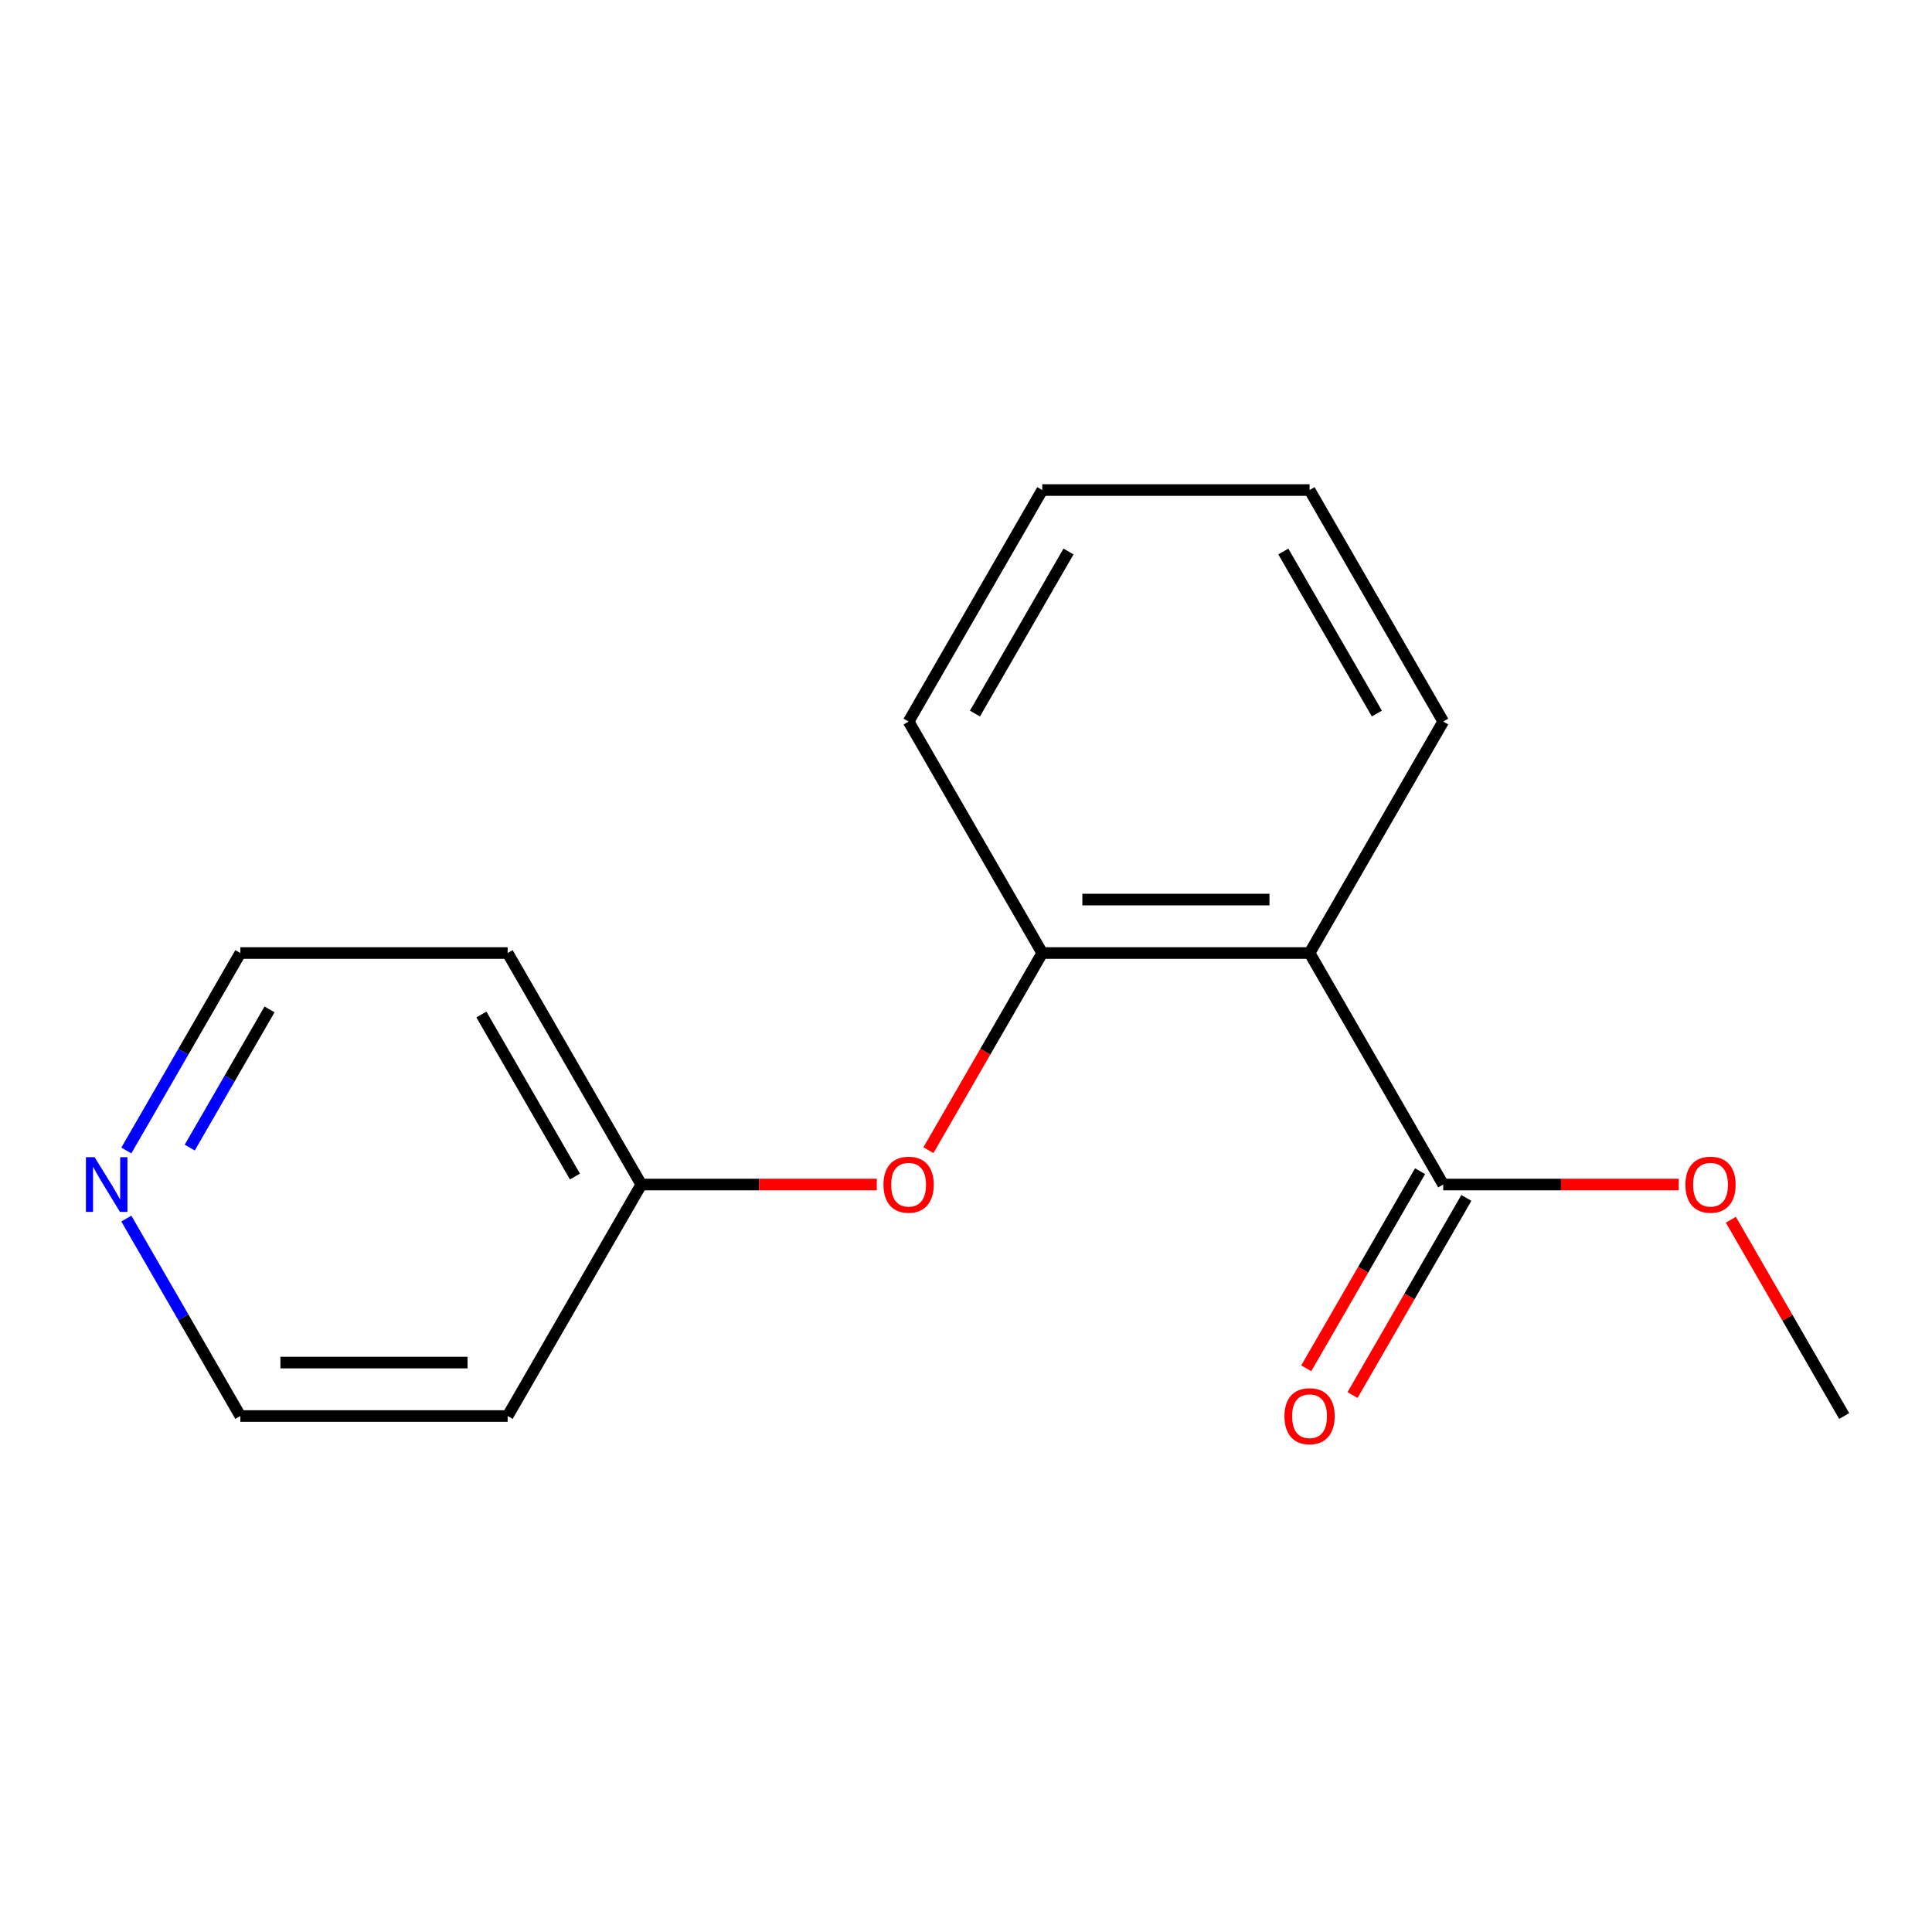 <?xml version='1.0' encoding='iso-8859-1'?>
<svg version='1.1' baseProfile='full'
              xmlns='http://www.w3.org/2000/svg'
                      xmlns:rdkit='http://www.rdkit.org/xml'
                      xmlns:xlink='http://www.w3.org/1999/xlink'
                  xml:space='preserve'
width='1000px' height='1000px' viewBox='0 0 1000 1000'>
<!-- END OF HEADER -->
<rect style='opacity:1.0;fill:#FFFFFF;stroke:none' width='1000' height='1000' x='0' y='0'> </rect>
<path class='bond-0' d='M 124.396,493.292 L 94.893,544.393' style='fill:none;fill-rule:evenodd;stroke:#000000;stroke-width:6px;stroke-linecap:butt;stroke-linejoin:miter;stroke-opacity:1' />
<path class='bond-0' d='M 94.893,544.393 L 65.389,595.494' style='fill:none;fill-rule:evenodd;stroke:#0000FF;stroke-width:6px;stroke-linecap:butt;stroke-linejoin:miter;stroke-opacity:1' />
<path class='bond-0' d='M 139.51,522.458 L 118.857,558.229' style='fill:none;fill-rule:evenodd;stroke:#000000;stroke-width:6px;stroke-linecap:butt;stroke-linejoin:miter;stroke-opacity:1' />
<path class='bond-0' d='M 118.857,558.229 L 98.205,594' style='fill:none;fill-rule:evenodd;stroke:#0000FF;stroke-width:6px;stroke-linecap:butt;stroke-linejoin:miter;stroke-opacity:1' />
<path class='bond-1' d='M 124.396,493.292 L 262.754,493.292' style='fill:none;fill-rule:evenodd;stroke:#000000;stroke-width:6px;stroke-linecap:butt;stroke-linejoin:miter;stroke-opacity:1' />
<path class='bond-2' d='M 65.389,630.732 L 94.893,681.834' style='fill:none;fill-rule:evenodd;stroke:#0000FF;stroke-width:6px;stroke-linecap:butt;stroke-linejoin:miter;stroke-opacity:1' />
<path class='bond-2' d='M 94.893,681.834 L 124.396,732.935' style='fill:none;fill-rule:evenodd;stroke:#000000;stroke-width:6px;stroke-linecap:butt;stroke-linejoin:miter;stroke-opacity:1' />
<path class='bond-3' d='M 124.396,732.935 L 262.754,732.935' style='fill:none;fill-rule:evenodd;stroke:#000000;stroke-width:6px;stroke-linecap:butt;stroke-linejoin:miter;stroke-opacity:1' />
<path class='bond-3' d='M 145.15,705.263 L 242.001,705.263' style='fill:none;fill-rule:evenodd;stroke:#000000;stroke-width:6px;stroke-linecap:butt;stroke-linejoin:miter;stroke-opacity:1' />
<path class='bond-4' d='M 262.754,732.935 L 331.933,613.113' style='fill:none;fill-rule:evenodd;stroke:#000000;stroke-width:6px;stroke-linecap:butt;stroke-linejoin:miter;stroke-opacity:1' />
<path class='bond-5' d='M 331.933,613.113 L 392.883,613.113' style='fill:none;fill-rule:evenodd;stroke:#000000;stroke-width:6px;stroke-linecap:butt;stroke-linejoin:miter;stroke-opacity:1' />
<path class='bond-5' d='M 392.883,613.113 L 453.833,613.113' style='fill:none;fill-rule:evenodd;stroke:#FF0000;stroke-width:6px;stroke-linecap:butt;stroke-linejoin:miter;stroke-opacity:1' />
<path class='bond-6' d='M 331.933,613.113 L 262.754,493.292' style='fill:none;fill-rule:evenodd;stroke:#000000;stroke-width:6px;stroke-linecap:butt;stroke-linejoin:miter;stroke-opacity:1' />
<path class='bond-6' d='M 297.592,608.976 L 249.167,525.101' style='fill:none;fill-rule:evenodd;stroke:#000000;stroke-width:6px;stroke-linecap:butt;stroke-linejoin:miter;stroke-opacity:1' />
<path class='bond-7' d='M 480.556,595.334 L 510.014,544.313' style='fill:none;fill-rule:evenodd;stroke:#FF0000;stroke-width:6px;stroke-linecap:butt;stroke-linejoin:miter;stroke-opacity:1' />
<path class='bond-7' d='M 510.014,544.313 L 539.471,493.292' style='fill:none;fill-rule:evenodd;stroke:#000000;stroke-width:6px;stroke-linecap:butt;stroke-linejoin:miter;stroke-opacity:1' />
<path class='bond-8' d='M 677.829,493.292 L 747.008,613.113' style='fill:none;fill-rule:evenodd;stroke:#000000;stroke-width:6px;stroke-linecap:butt;stroke-linejoin:miter;stroke-opacity:1' />
<path class='bond-9' d='M 677.829,493.292 L 539.471,493.292' style='fill:none;fill-rule:evenodd;stroke:#000000;stroke-width:6px;stroke-linecap:butt;stroke-linejoin:miter;stroke-opacity:1' />
<path class='bond-9' d='M 657.075,465.62 L 560.225,465.62' style='fill:none;fill-rule:evenodd;stroke:#000000;stroke-width:6px;stroke-linecap:butt;stroke-linejoin:miter;stroke-opacity:1' />
<path class='bond-10' d='M 677.829,493.292 L 747.008,373.47' style='fill:none;fill-rule:evenodd;stroke:#000000;stroke-width:6px;stroke-linecap:butt;stroke-linejoin:miter;stroke-opacity:1' />
<path class='bond-11' d='M 735.026,606.195 L 705.569,657.217' style='fill:none;fill-rule:evenodd;stroke:#000000;stroke-width:6px;stroke-linecap:butt;stroke-linejoin:miter;stroke-opacity:1' />
<path class='bond-11' d='M 705.569,657.217 L 676.112,708.238' style='fill:none;fill-rule:evenodd;stroke:#FF0000;stroke-width:6px;stroke-linecap:butt;stroke-linejoin:miter;stroke-opacity:1' />
<path class='bond-11' d='M 758.99,620.031 L 729.533,671.053' style='fill:none;fill-rule:evenodd;stroke:#000000;stroke-width:6px;stroke-linecap:butt;stroke-linejoin:miter;stroke-opacity:1' />
<path class='bond-11' d='M 729.533,671.053 L 700.076,722.074' style='fill:none;fill-rule:evenodd;stroke:#FF0000;stroke-width:6px;stroke-linecap:butt;stroke-linejoin:miter;stroke-opacity:1' />
<path class='bond-12' d='M 747.008,613.113 L 807.958,613.113' style='fill:none;fill-rule:evenodd;stroke:#000000;stroke-width:6px;stroke-linecap:butt;stroke-linejoin:miter;stroke-opacity:1' />
<path class='bond-12' d='M 807.958,613.113 L 868.907,613.113' style='fill:none;fill-rule:evenodd;stroke:#FF0000;stroke-width:6px;stroke-linecap:butt;stroke-linejoin:miter;stroke-opacity:1' />
<path class='bond-13' d='M 539.471,493.292 L 470.292,373.47' style='fill:none;fill-rule:evenodd;stroke:#000000;stroke-width:6px;stroke-linecap:butt;stroke-linejoin:miter;stroke-opacity:1' />
<path class='bond-14' d='M 895.885,631.332 L 925.215,682.134' style='fill:none;fill-rule:evenodd;stroke:#FF0000;stroke-width:6px;stroke-linecap:butt;stroke-linejoin:miter;stroke-opacity:1' />
<path class='bond-14' d='M 925.215,682.134 L 954.545,732.935' style='fill:none;fill-rule:evenodd;stroke:#000000;stroke-width:6px;stroke-linecap:butt;stroke-linejoin:miter;stroke-opacity:1' />
<path class='bond-15' d='M 747.008,373.47 L 677.829,253.648' style='fill:none;fill-rule:evenodd;stroke:#000000;stroke-width:6px;stroke-linecap:butt;stroke-linejoin:miter;stroke-opacity:1' />
<path class='bond-15' d='M 712.667,369.333 L 664.242,285.457' style='fill:none;fill-rule:evenodd;stroke:#000000;stroke-width:6px;stroke-linecap:butt;stroke-linejoin:miter;stroke-opacity:1' />
<path class='bond-16' d='M 470.292,373.47 L 539.471,253.648' style='fill:none;fill-rule:evenodd;stroke:#000000;stroke-width:6px;stroke-linecap:butt;stroke-linejoin:miter;stroke-opacity:1' />
<path class='bond-16' d='M 504.633,369.333 L 553.058,285.457' style='fill:none;fill-rule:evenodd;stroke:#000000;stroke-width:6px;stroke-linecap:butt;stroke-linejoin:miter;stroke-opacity:1' />
<path class='bond-17' d='M 677.829,253.648 L 539.471,253.648' style='fill:none;fill-rule:evenodd;stroke:#000000;stroke-width:6px;stroke-linecap:butt;stroke-linejoin:miter;stroke-opacity:1' />
<path  class='atom-1' d='M 48.957 598.953
L 58.237 613.953
Q 59.157 615.433, 60.637 618.113
Q 62.117 620.793, 62.197 620.953
L 62.197 598.953
L 65.957 598.953
L 65.957 627.273
L 62.077 627.273
L 52.117 610.873
Q 50.957 608.953, 49.717 606.753
Q 48.517 604.553, 48.157 603.873
L 48.157 627.273
L 44.477 627.273
L 44.477 598.953
L 48.957 598.953
' fill='#0000FF'/>
<path  class='atom-6' d='M 457.292 613.193
Q 457.292 606.393, 460.652 602.593
Q 464.012 598.793, 470.292 598.793
Q 476.572 598.793, 479.932 602.593
Q 483.292 606.393, 483.292 613.193
Q 483.292 620.073, 479.892 623.993
Q 476.492 627.873, 470.292 627.873
Q 464.052 627.873, 460.652 623.993
Q 457.292 620.113, 457.292 613.193
M 470.292 624.673
Q 474.612 624.673, 476.932 621.793
Q 479.292 618.873, 479.292 613.193
Q 479.292 607.633, 476.932 604.833
Q 474.612 601.993, 470.292 601.993
Q 465.972 601.993, 463.612 604.793
Q 461.292 607.593, 461.292 613.193
Q 461.292 618.913, 463.612 621.793
Q 465.972 624.673, 470.292 624.673
' fill='#FF0000'/>
<path  class='atom-10' d='M 664.829 733.015
Q 664.829 726.215, 668.189 722.415
Q 671.549 718.615, 677.829 718.615
Q 684.109 718.615, 687.469 722.415
Q 690.829 726.215, 690.829 733.015
Q 690.829 739.895, 687.429 743.815
Q 684.029 747.695, 677.829 747.695
Q 671.589 747.695, 668.189 743.815
Q 664.829 739.935, 664.829 733.015
M 677.829 744.495
Q 682.149 744.495, 684.469 741.615
Q 686.829 738.695, 686.829 733.015
Q 686.829 727.455, 684.469 724.655
Q 682.149 721.815, 677.829 721.815
Q 673.509 721.815, 671.149 724.615
Q 668.829 727.415, 668.829 733.015
Q 668.829 738.735, 671.149 741.615
Q 673.509 744.495, 677.829 744.495
' fill='#FF0000'/>
<path  class='atom-11' d='M 872.366 613.193
Q 872.366 606.393, 875.726 602.593
Q 879.086 598.793, 885.366 598.793
Q 891.646 598.793, 895.006 602.593
Q 898.366 606.393, 898.366 613.193
Q 898.366 620.073, 894.966 623.993
Q 891.566 627.873, 885.366 627.873
Q 879.126 627.873, 875.726 623.993
Q 872.366 620.113, 872.366 613.193
M 885.366 624.673
Q 889.686 624.673, 892.006 621.793
Q 894.366 618.873, 894.366 613.193
Q 894.366 607.633, 892.006 604.833
Q 889.686 601.993, 885.366 601.993
Q 881.046 601.993, 878.686 604.793
Q 876.366 607.593, 876.366 613.193
Q 876.366 618.913, 878.686 621.793
Q 881.046 624.673, 885.366 624.673
' fill='#FF0000'/>
</svg>
